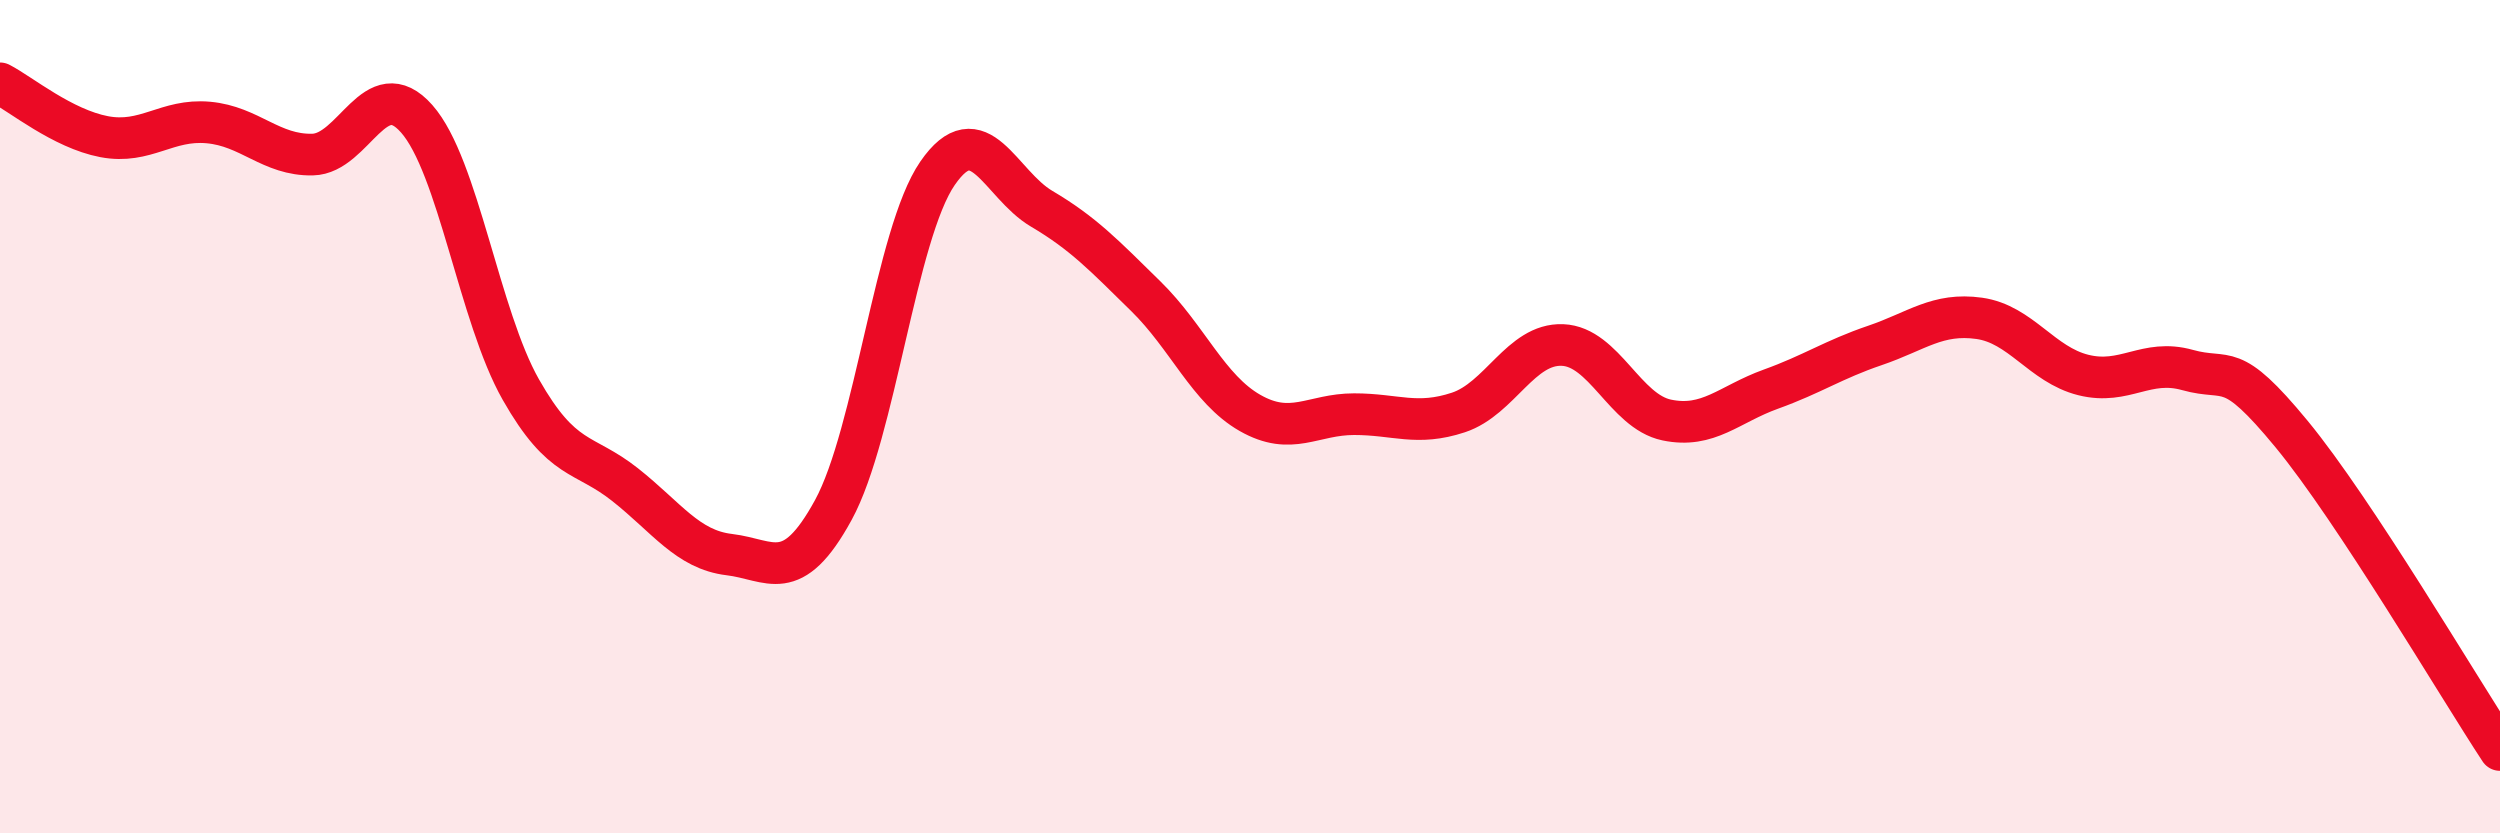 
    <svg width="60" height="20" viewBox="0 0 60 20" xmlns="http://www.w3.org/2000/svg">
      <path
        d="M 0,2 C 0.5,2.26 1.5,3.09 2.5,3.28 C 3.5,3.47 4,2.85 5,2.94 C 6,3.03 6.5,3.73 7.5,3.71 C 8.5,3.69 9,1.72 10,2.85 C 11,3.98 11.5,7.59 12.5,9.35 C 13.5,11.11 14,10.84 15,11.63 C 16,12.42 16.5,13.19 17.5,13.31 C 18.5,13.43 19,14.07 20,12.24 C 21,10.41 21.5,5.61 22.5,4.16 C 23.5,2.71 24,4.42 25,5.01 C 26,5.6 26.5,6.13 27.5,7.11 C 28.5,8.09 29,9.34 30,9.91 C 31,10.48 31.5,9.94 32.5,9.94 C 33.5,9.94 34,10.23 35,9.9 C 36,9.57 36.5,8.24 37.5,8.28 C 38.5,8.32 39,9.87 40,10.08 C 41,10.29 41.5,9.7 42.5,9.34 C 43.5,8.98 44,8.63 45,8.29 C 46,7.95 46.5,7.5 47.5,7.64 C 48.5,7.78 49,8.75 50,9 C 51,9.25 51.5,8.6 52.5,8.88 C 53.5,9.16 53.5,8.6 55,10.42 C 56.5,12.24 59,16.48 60,18L60 20L0 20Z"
        fill="#EB0A25"
        opacity="0.1"
        stroke-linecap="round"
        stroke-linejoin="round"
      />
      <path
        d="M 0,2 C 0.5,2.26 1.5,3.09 2.5,3.28 C 3.5,3.47 4,2.85 5,2.94 C 6,3.03 6.5,3.73 7.5,3.71 C 8.5,3.69 9,1.72 10,2.85 C 11,3.98 11.5,7.59 12.5,9.35 C 13.5,11.11 14,10.84 15,11.63 C 16,12.42 16.5,13.19 17.5,13.31 C 18.5,13.43 19,14.07 20,12.24 C 21,10.41 21.5,5.61 22.5,4.16 C 23.5,2.71 24,4.42 25,5.01 C 26,5.6 26.5,6.13 27.5,7.11 C 28.5,8.09 29,9.34 30,9.91 C 31,10.48 31.5,9.94 32.5,9.94 C 33.5,9.94 34,10.23 35,9.9 C 36,9.57 36.5,8.24 37.5,8.28 C 38.5,8.32 39,9.87 40,10.08 C 41,10.29 41.5,9.7 42.5,9.34 C 43.5,8.98 44,8.63 45,8.29 C 46,7.95 46.5,7.5 47.5,7.64 C 48.5,7.78 49,8.75 50,9 C 51,9.25 51.5,8.6 52.5,8.88 C 53.5,9.16 53.5,8.6 55,10.42 C 56.5,12.24 59,16.48 60,18"
        stroke="#EB0A25"
        stroke-width="1"
        fill="none"
        stroke-linecap="round"
        stroke-linejoin="round"
      />
    </svg>
  